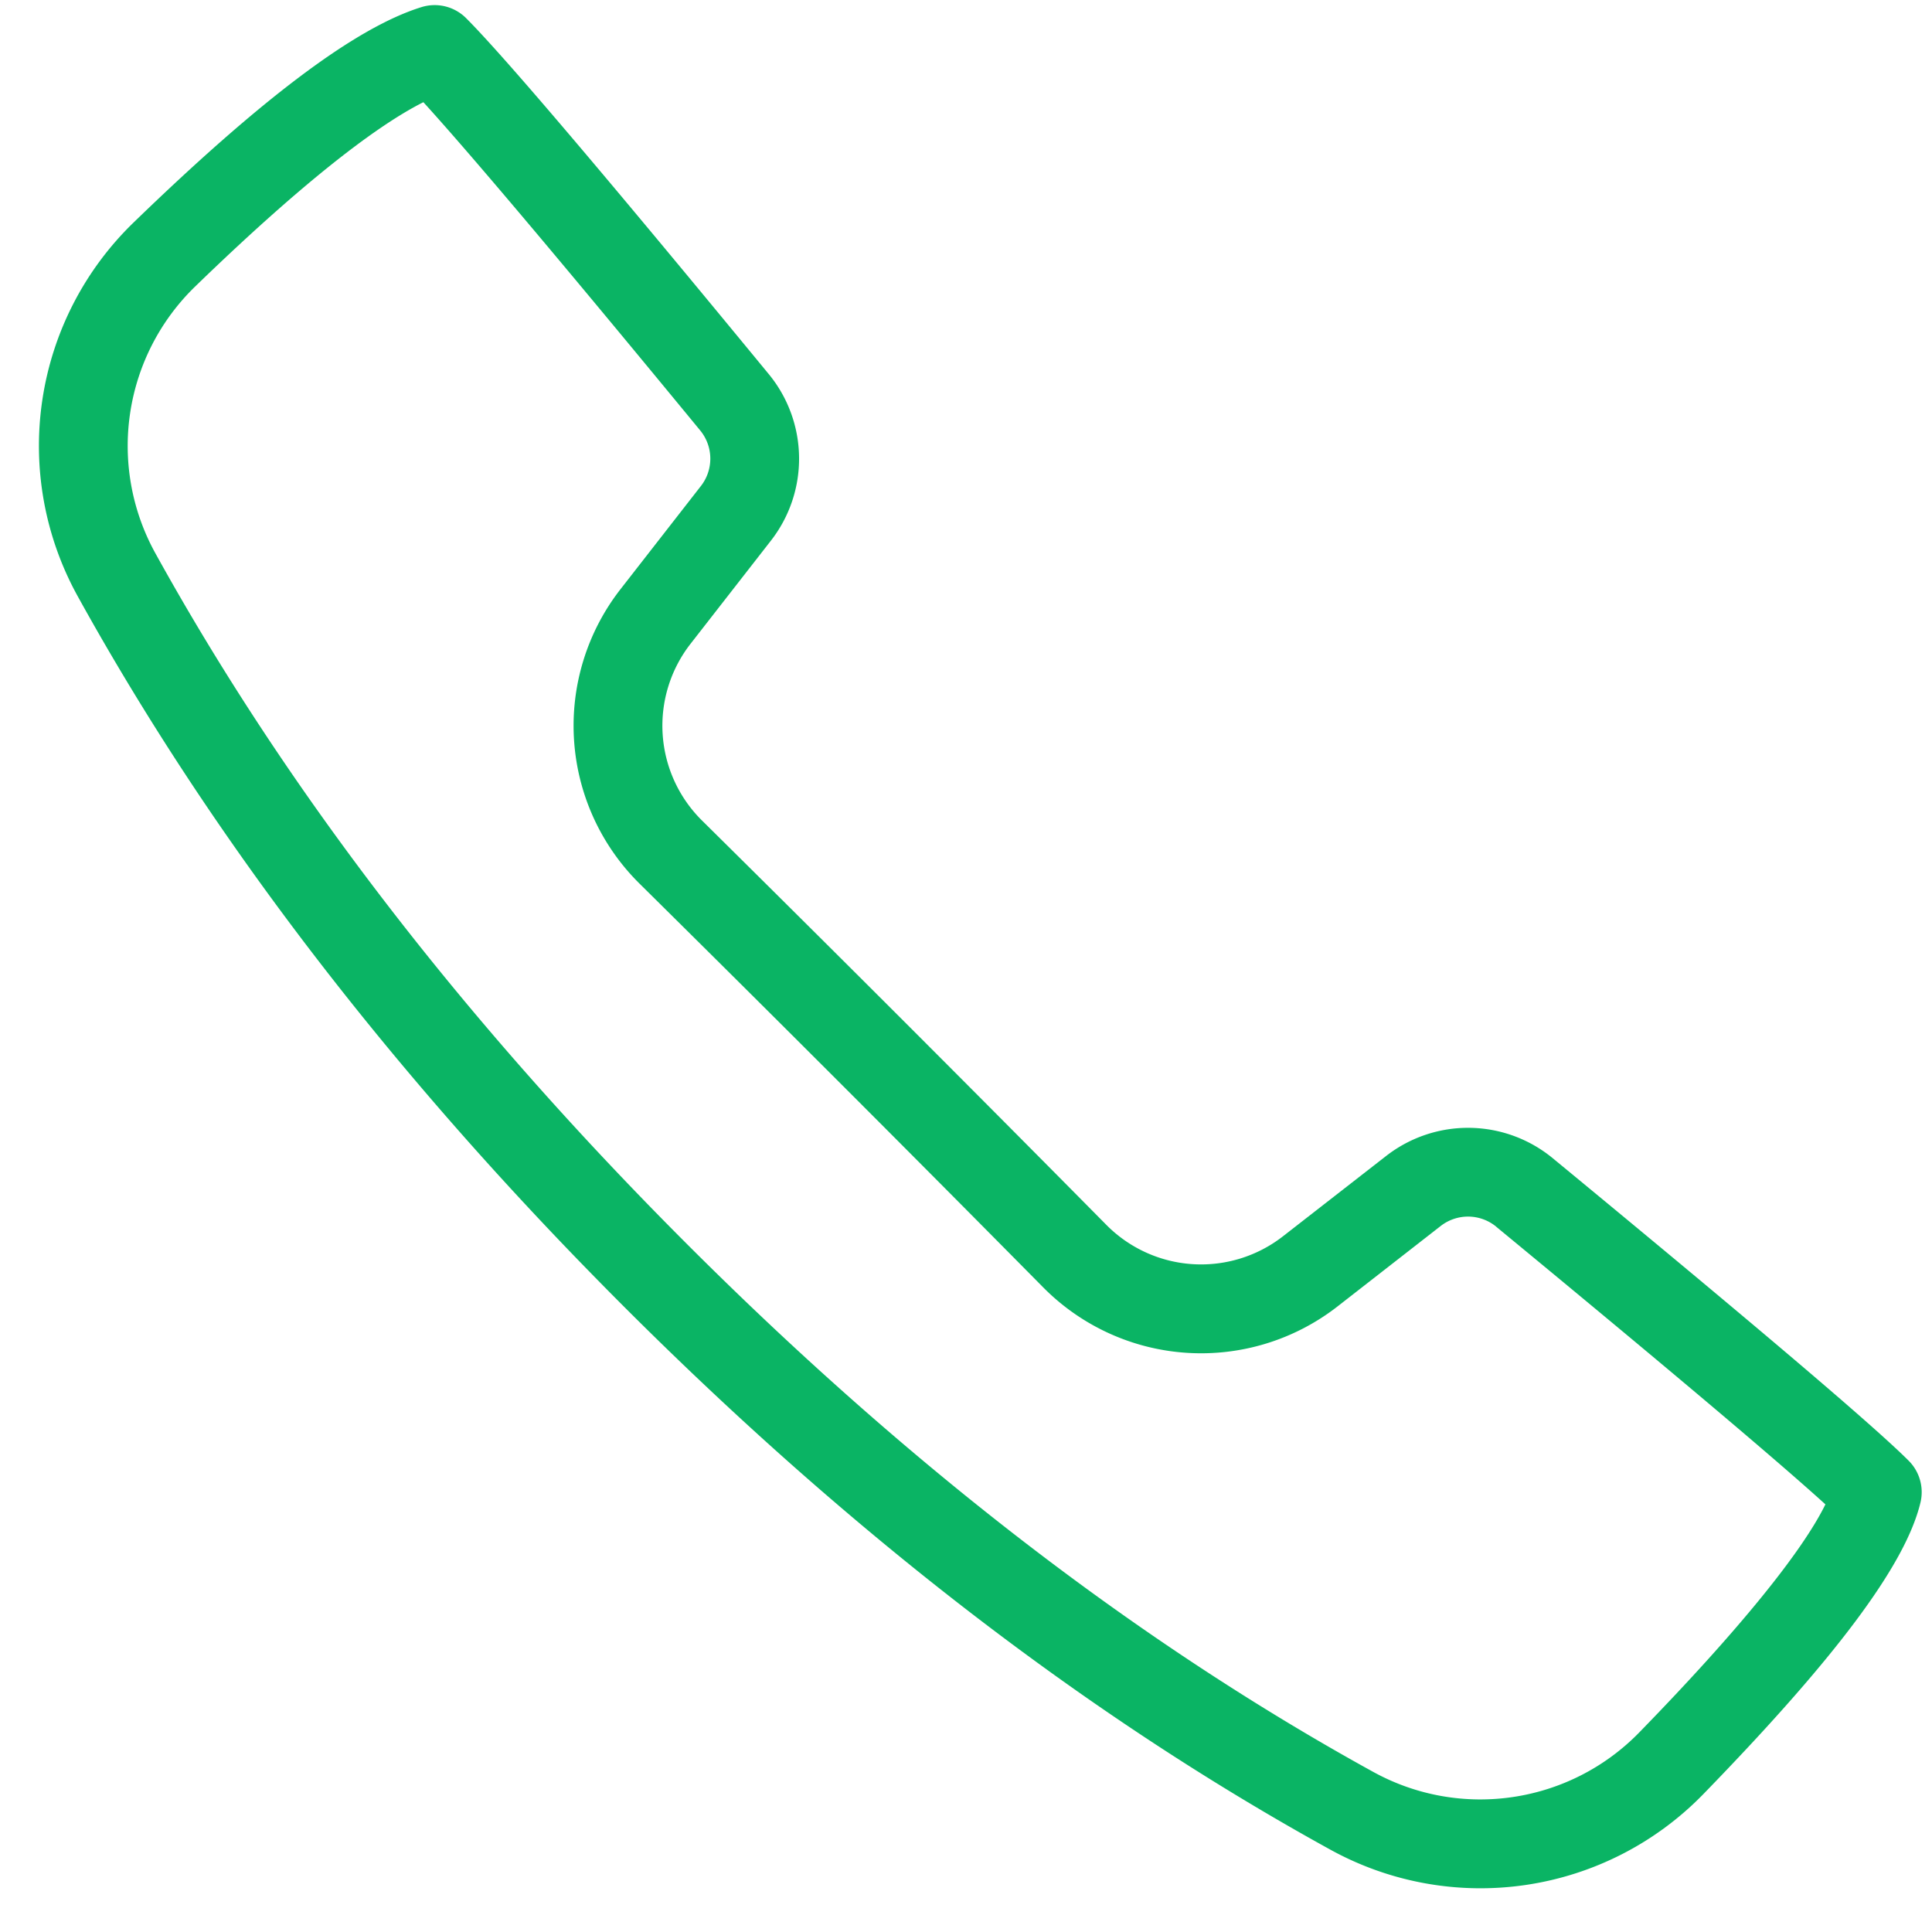 <svg width="29" height="29" fill="none" xmlns="http://www.w3.org/2000/svg"><path d="M22.46 18.414a.667.667 0 00-.834-.012l-1.548 1.207a3.333 3.333 0 01-4.42-.286A733.363 733.363 0 009.6 13.264a3.333 3.333 0 01-.286-4.42l1.207-1.549a.667.667 0 00-.01-.833c-2.073-2.52-3.465-4.17-4.156-4.928C5.589 1.919 4.43 2.846 2.93 4.3a3.333 3.333 0 00-.597 4.006c1.968 3.56 4.627 7.016 7.977 10.366 3.343 3.343 6.777 5.984 10.303 7.925 1.314.723 2.95.48 3.996-.596 1.51-1.55 2.447-2.718 2.791-3.42-.738-.67-2.394-2.067-4.941-4.167zm-12.095-8.75a2 2 0 00.172 2.652 742.277 742.277 0 016.07 6.07 2 2 0 002.651.171l1.549-1.206a2 2 0 012.5.034c3.047 2.511 4.814 4.012 5.343 4.541a.667.667 0 01.177.627c-.227.95-1.302 2.364-3.26 4.378a4.667 4.667 0 01-5.596.834c-3.64-2.004-7.174-4.722-10.603-8.15-3.435-3.436-6.17-6.99-8.201-10.664a4.667 4.667 0 01.836-5.609C3.915 1.49 5.327.417 6.326.107a.667.667 0 01.67.165c.565.565 2.067 2.333 4.543 5.343a2 2 0 01.033 2.5l-1.207 1.549z" fill="#0AB464"/></svg>